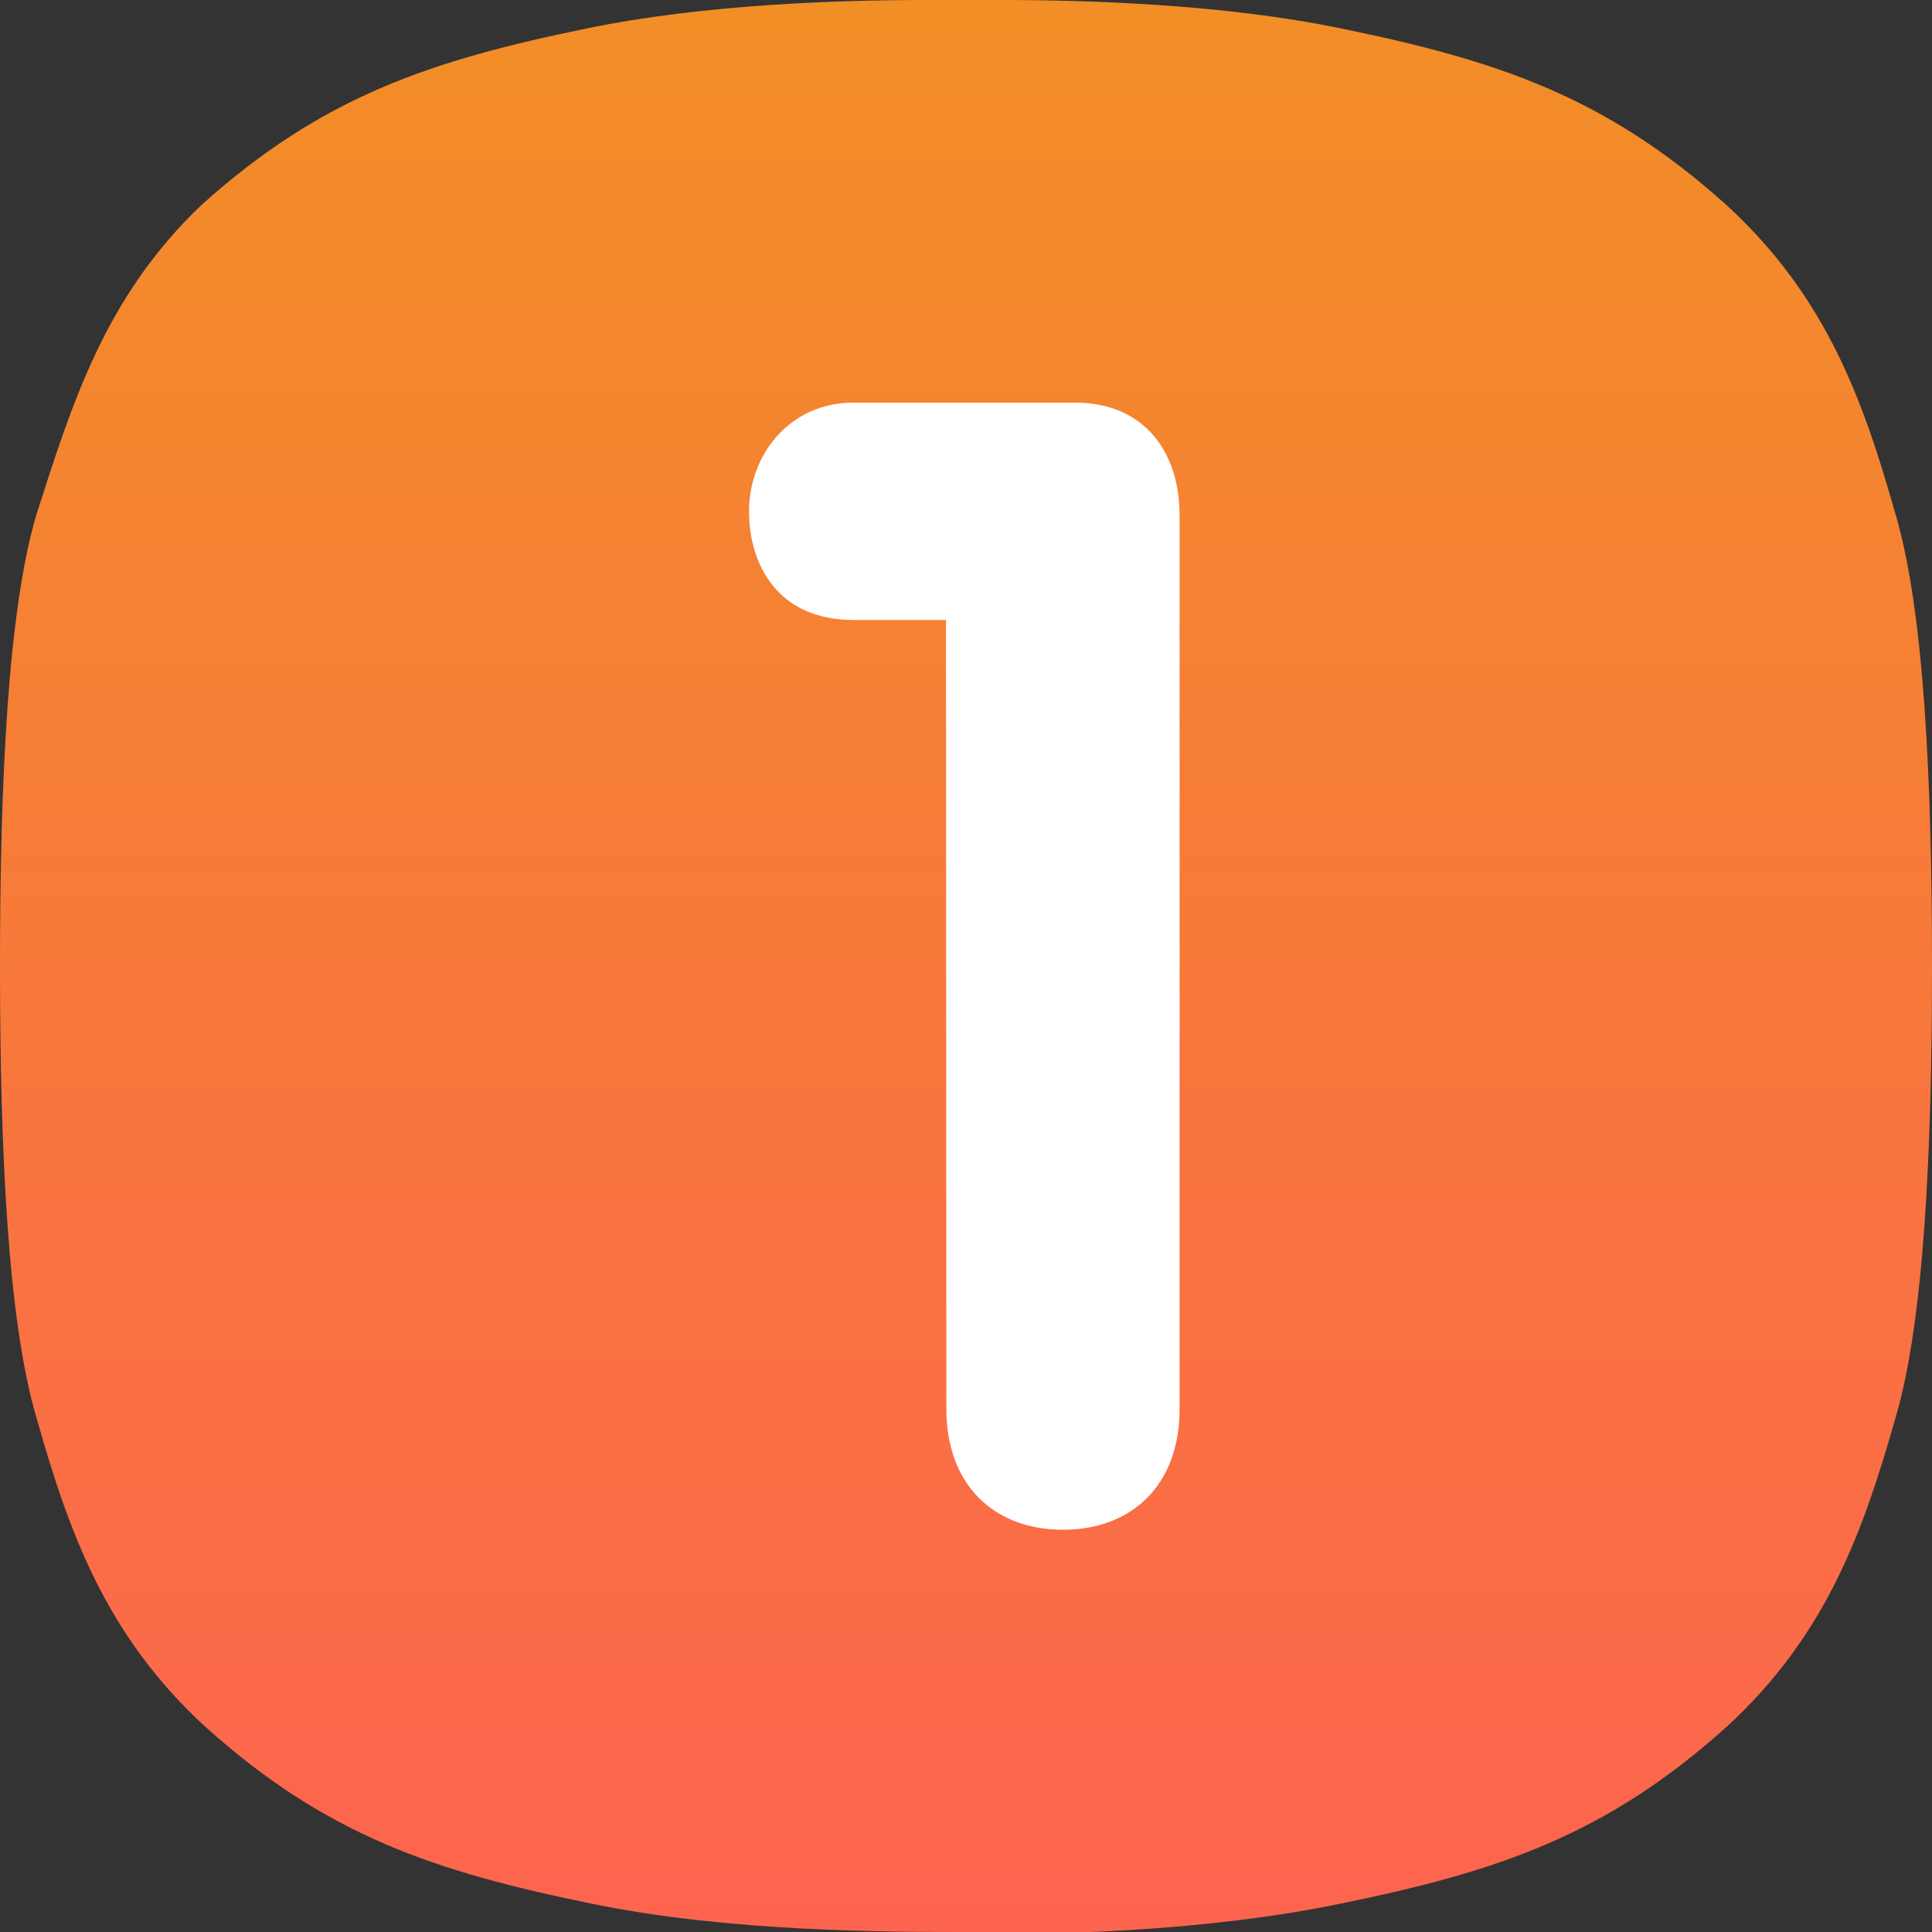 <?xml version="1.0" encoding="utf-8"?>
<!-- Generator: Adobe Illustrator 27.4.0, SVG Export Plug-In . SVG Version: 6.00 Build 0)  -->
<svg version="1.1" id="svg2" xmlns:svg="http://www.w3.org/2000/svg"
	 xmlns="http://www.w3.org/2000/svg" xmlns:xlink="http://www.w3.org/1999/xlink" x="0px" y="0px" viewBox="0 0 512 512"
	 style="enable-background:new 0 0 512 512;" xml:space="preserve">
<rect x="0" y="0" width="512" height="512" fill="#333333" stroke="none"/>
<style type="text/css">
	.st0{fill:url(#SVGID_1_);}
	.st1{fill:#FFFFFF;}
</style>
<g>
	
		<linearGradient id="SVGID_1_" gradientUnits="userSpaceOnUse" x1="-101.969" y1="616.031" x2="-101.969" y2="664.064" gradientTransform="matrix(10.667 0 0 10.667 1343.667 -6571)">
		<stop  offset="0" style="stop-color:#F28E26"/>
		<stop  offset="1" style="stop-color:#FD644F"/>
	</linearGradient>
	<path class="st0" d="M512,256c0-49.1-2.1-93.9-9.6-119.5c-8.5-29.9-18.1-57.6-44.8-82.1c-32-28.8-60.8-38.4-102.4-46.9
		C324.3,1.1,288,0,265.6,0c-6.4,0-13.9,0-20.3,0c-22.4,0-58.7,1.1-89.6,7.5C114.1,16,85.3,25.6,53.3,54.4
		c-25.6,24.5-34.1,52.3-43.7,82.1C2.1,162.1,0,206.9,0,256s2.1,93.9,9.6,119.5c8.5,29.9,18.1,57.6,44.8,82.1
		c32,28.8,60.8,38.4,102.4,46.9c36.3,7.5,78.9,7.5,99.2,7.5c20.3,1.1,62.9,0,99.2-7.5c41.6-8.5,70.4-18.1,102.4-46.9
		c26.7-24.5,36.3-52.3,44.8-82.1C509.9,349.9,512,305.1,512,256L512,256z"/>
	<path id="path26" class="st1" d="M250.7,164.3h-24.5c-20.3,0-27.7-14.9-27.7-28.8c0-14.9,10.7-28.8,27.7-28.8h58.7
		c18.1,0,27.7,12.8,27.7,29.9v236.8c0,20.3-12.8,32-30.9,32c-18.1,0-30.9-11.7-30.9-32L250.7,164.3z"/>
</g>
</svg>
